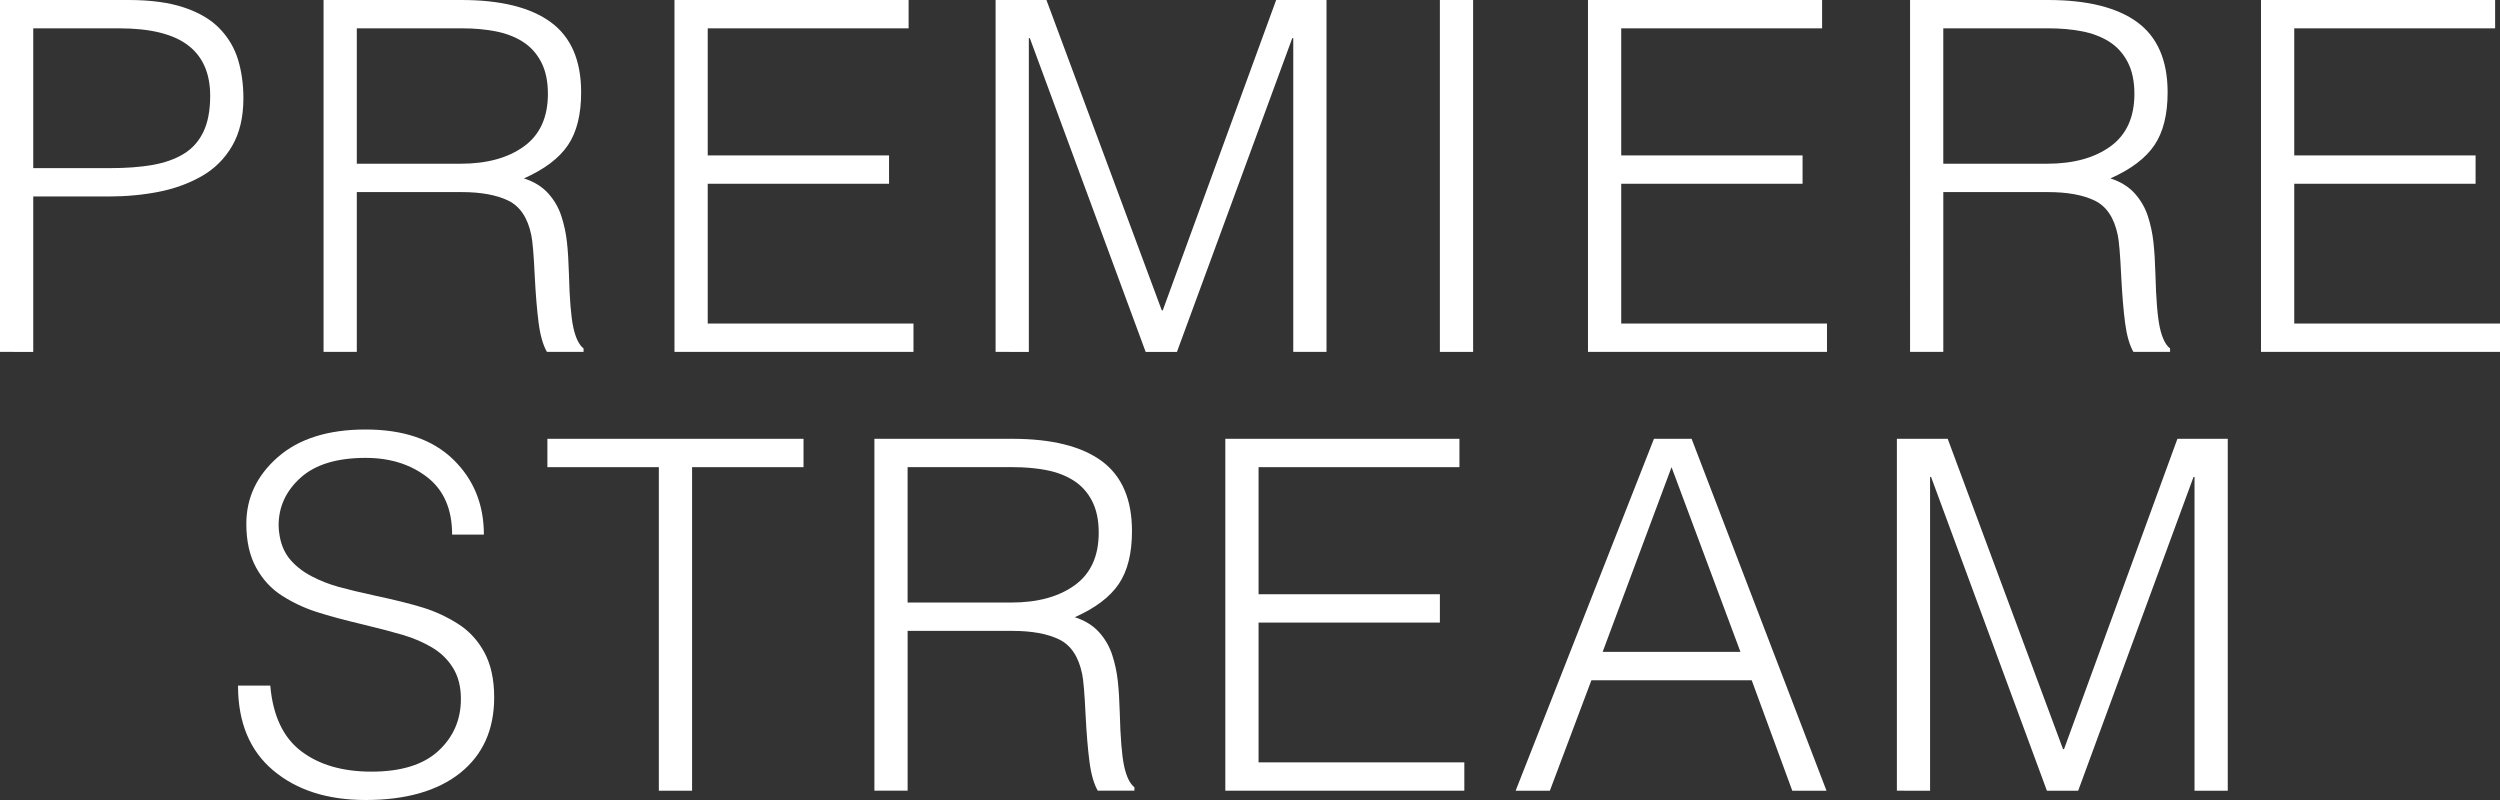 <?xml version="1.0" encoding="utf-8"?>
<!-- Generator: Adobe Illustrator 20.1.0, SVG Export Plug-In . SVG Version: 6.00 Build 0)  -->
<svg version="1.1" id="logos" xmlns="http://www.w3.org/2000/svg" xmlns:xlink="http://www.w3.org/1999/xlink" x="0px" y="0px"
	 viewBox="0 0 125 40" enable-background="new 0 0 125 40" xml:space="preserve">
<rect x="0" y="0" width="125" height="40" fill="#333333" stroke="none"/>
<g>
	<g>
		<path fill="#FFFFFF" d="M0,17.595V0h6.427c1.108,0,2.036,0.126,2.786,0.379c0.749,0.253,1.34,0.603,1.772,1.051
			c0.432,0.448,0.737,0.965,0.916,1.552c0.179,0.586,0.269,1.23,0.269,1.931c0,0.945-0.188,1.739-0.562,2.383
			c-0.375,0.644-0.884,1.149-1.527,1.515C9.437,9.176,8.72,9.437,7.93,9.592C7.14,9.747,6.305,9.824,5.425,9.824H1.662v7.771H0z
			 M5.474,8.407c0.831,0,1.548-0.053,2.151-0.159c0.603-0.106,1.12-0.289,1.552-0.55c0.432-0.26,0.761-0.627,0.99-1.1
			c0.228-0.472,0.342-1.075,0.342-1.808c0-1.124-0.371-1.967-1.112-2.529C8.655,1.698,7.511,1.417,5.963,1.417H1.662v6.989H5.474z"
			/>
		<path fill="#FFFFFF" d="M17.84,9.604v7.991h-1.662V0h6.892c1.971,0,3.462,0.371,4.472,1.112c1.01,0.742,1.515,1.91,1.515,3.507
			c0,1.108-0.22,1.988-0.66,2.639c-0.44,0.652-1.173,1.206-2.2,1.662c0.505,0.163,0.908,0.412,1.21,0.745
			c0.301,0.334,0.521,0.713,0.66,1.136c0.138,0.424,0.232,0.86,0.281,1.308c0.049,0.448,0.081,0.974,0.098,1.576
			c0.032,1.271,0.106,2.167,0.22,2.688c0.114,0.522,0.285,0.872,0.513,1.051v0.171h-1.833c-0.195-0.342-0.334-0.827-0.415-1.454
			c-0.082-0.627-0.147-1.413-0.195-2.358c-0.049-1.042-0.106-1.719-0.171-2.028c-0.179-0.863-0.562-1.438-1.149-1.723
			c-0.586-0.285-1.368-0.428-2.346-0.428H17.84z M23.021,8.187c1.32,0,2.379-0.289,3.177-0.868c0.798-0.578,1.197-1.454,1.197-2.627
			c0-0.635-0.114-1.169-0.342-1.601c-0.228-0.431-0.538-0.77-0.929-1.014c-0.391-0.244-0.843-0.415-1.356-0.513
			s-1.063-0.147-1.65-0.147H17.84v6.769H23.021z"/>
		<path fill="#FFFFFF" d="M33.724,17.595V0H45.43v1.417H35.386v6.354h9.066v1.417h-9.066v6.989h10.288v1.417H33.724z"/>
		<path fill="#FFFFFF" d="M49.78,17.595V0h2.542l5.767,15.518h0.049L63.808,0h2.517v17.595h-1.662V1.906h-0.049l-5.767,15.689
			h-1.564L51.491,1.906h-0.049v15.689H49.78z"/>
		<path fill="#FFFFFF" d="M71.994,17.595V0h1.662v17.595H71.994z"/>
		<path fill="#FFFFFF" d="M79.399,17.595V0h11.706v1.417H81.061v6.354h9.067v1.417h-9.067v6.989h10.288v1.417H79.399z"/>
		<path fill="#FFFFFF" d="M97.165,9.604v7.991h-1.662V0h6.891c1.971,0,3.462,0.371,4.472,1.112c1.01,0.742,1.515,1.91,1.515,3.507
			c0,1.108-0.22,1.988-0.66,2.639c-0.44,0.652-1.173,1.206-2.2,1.662c0.505,0.163,0.908,0.412,1.21,0.745
			c0.301,0.334,0.521,0.713,0.66,1.136c0.138,0.424,0.232,0.86,0.281,1.308c0.049,0.448,0.081,0.974,0.098,1.576
			c0.033,1.271,0.106,2.167,0.22,2.688c0.114,0.522,0.285,0.872,0.513,1.051v0.171h-1.833c-0.196-0.342-0.334-0.827-0.416-1.454
			c-0.082-0.627-0.147-1.413-0.195-2.358c-0.049-1.042-0.106-1.719-0.171-2.028c-0.179-0.863-0.562-1.438-1.148-1.723
			c-0.587-0.285-1.369-0.428-2.346-0.428H97.165z M102.346,8.187c1.32,0,2.378-0.289,3.177-0.868
			c0.798-0.578,1.197-1.454,1.197-2.627c0-0.635-0.114-1.169-0.342-1.601c-0.228-0.431-0.537-0.77-0.929-1.014
			c-0.391-0.244-0.843-0.415-1.356-0.513c-0.513-0.098-1.063-0.147-1.65-0.147h-5.279v6.769H102.346z"/>
		<path fill="#FFFFFF" d="M113.05,17.595V0h11.706v1.417h-10.044v6.354h9.067v1.417h-9.067v6.989H125v1.417H113.05z"/>
	</g>
	<g>
		<path fill="#FFFFFF" d="M13.514,34.281c0.13,1.499,0.643,2.59,1.54,3.275c0.896,0.684,2.069,1.026,3.519,1.026
			c1.482,0,2.598-0.346,3.348-1.039c0.749-0.692,1.124-1.56,1.124-2.603c0-0.603-0.131-1.116-0.391-1.539
			c-0.261-0.424-0.611-0.766-1.051-1.026c-0.44-0.261-0.921-0.468-1.442-0.623c-0.522-0.155-1.189-0.33-2.004-0.526
			c-0.962-0.228-1.744-0.44-2.346-0.635c-0.603-0.196-1.173-0.464-1.711-0.807c-0.538-0.342-0.969-0.81-1.295-1.405
			c-0.326-0.595-0.489-1.324-0.489-2.187c0-1.303,0.525-2.415,1.576-3.336c1.051-0.92,2.513-1.381,4.387-1.381
			c1.89,0,3.348,0.497,4.375,1.491c1.026,0.994,1.54,2.248,1.54,3.764h-1.588c0-1.271-0.415-2.228-1.246-2.871
			c-0.831-0.643-1.857-0.965-3.079-0.965c-1.434,0-2.517,0.33-3.25,0.99c-0.733,0.66-1.1,1.454-1.1,2.383
			c0,0.163,0.016,0.334,0.049,0.513c0.081,0.489,0.265,0.896,0.55,1.222c0.285,0.326,0.639,0.599,1.063,0.818
			c0.423,0.22,0.871,0.395,1.344,0.526c0.472,0.131,1.083,0.277,1.833,0.44c0.993,0.212,1.792,0.412,2.395,0.599
			c0.603,0.188,1.181,0.456,1.735,0.807c0.554,0.35,0.994,0.827,1.32,1.43c0.326,0.603,0.489,1.353,0.489,2.248
			c0,1.613-0.566,2.871-1.698,3.776C21.876,39.548,20.3,40,18.28,40c-1.906,0-3.446-0.493-4.619-1.479
			c-1.173-0.985-1.76-2.399-1.76-4.24H13.514z"/>
		<path fill="#FFFFFF" d="M27.37,21.94h12.806v1.418h-5.572v16.178h-1.662V23.358H27.37V21.94z"/>
		<path fill="#FFFFFF" d="M45.381,31.544v7.991H43.72V21.94h6.892c1.971,0,3.462,0.371,4.472,1.112
			c1.01,0.742,1.515,1.91,1.515,3.507c0,1.108-0.22,1.988-0.66,2.639c-0.44,0.652-1.173,1.206-2.2,1.662
			c0.505,0.163,0.908,0.412,1.21,0.745c0.301,0.334,0.521,0.713,0.66,1.137c0.138,0.424,0.232,0.859,0.281,1.307
			c0.049,0.448,0.081,0.974,0.098,1.576c0.032,1.271,0.106,2.167,0.22,2.688c0.114,0.522,0.285,0.872,0.513,1.051v0.171h-1.833
			c-0.195-0.342-0.334-0.827-0.415-1.454c-0.082-0.627-0.147-1.413-0.195-2.358c-0.049-1.042-0.106-1.719-0.171-2.028
			c-0.179-0.863-0.562-1.438-1.149-1.723c-0.586-0.285-1.368-0.428-2.346-0.428H45.381z M50.562,30.127
			c1.32,0,2.379-0.289,3.177-0.868c0.798-0.578,1.197-1.454,1.197-2.627c0-0.635-0.114-1.169-0.342-1.601
			c-0.228-0.432-0.538-0.77-0.929-1.014c-0.391-0.244-0.843-0.416-1.356-0.513c-0.513-0.098-1.063-0.146-1.65-0.146h-5.279v6.769
			H50.562z"/>
		<path fill="#FFFFFF" d="M61.266,39.536V21.94h11.706v1.418H62.928v6.354h9.066v1.417h-9.066v6.989h10.288v1.417H61.266z"/>
		<path fill="#FFFFFF" d="M75.782,39.536l6.916-17.596h1.882l6.745,17.596h-1.711l-2.028-5.523H79.57l-2.077,5.523H75.782z
			 M80.132,32.595h6.891l-3.446-9.237L80.132,32.595z"/>
		<path fill="#FFFFFF" d="M94.844,39.536V21.94h2.541l5.767,15.518h0.049l5.67-15.518h2.517v17.596h-1.662V23.846h-0.049
			l-5.768,15.689h-1.564l-5.792-15.689h-0.049v15.689H94.844z"/>
	</g>
</g>
</svg>
